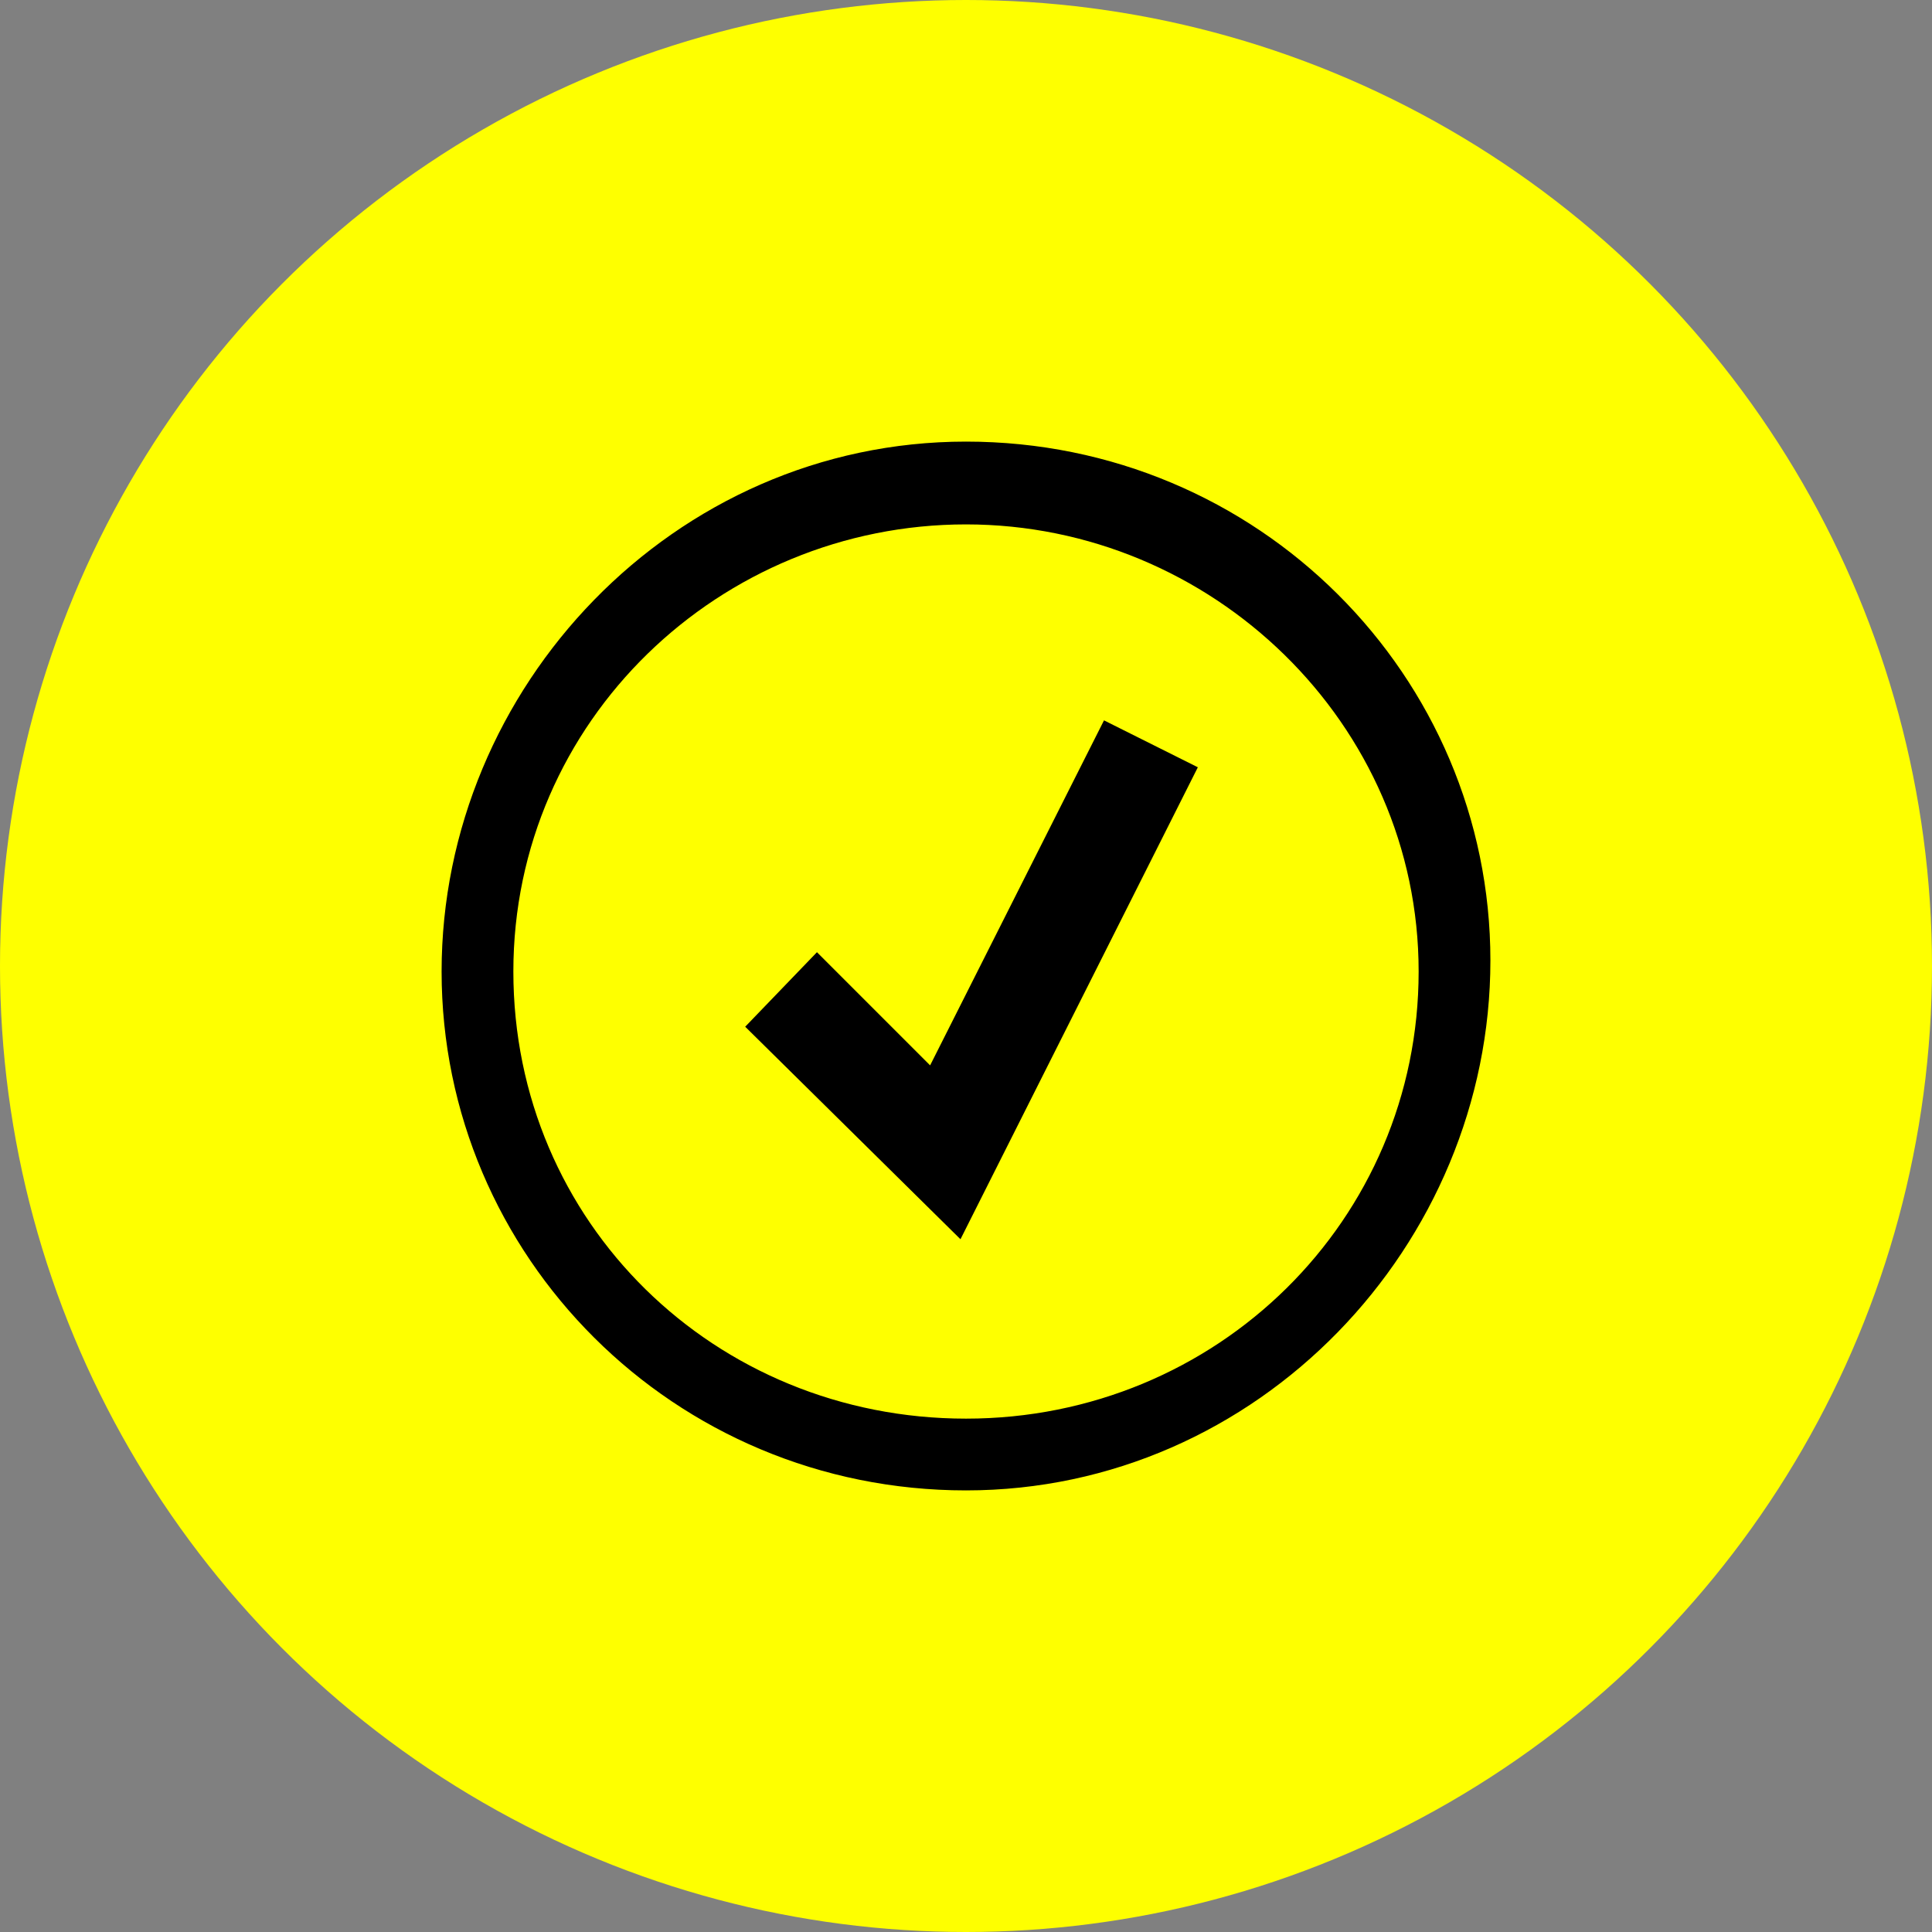 <svg version="1.1" id="Ebene_1" xmlns="http://www.w3.org/2000/svg" x="0" y="0" viewBox="0 0 70 70" xml:space="preserve"><rect x="0" y="0" width="70" height="70" fill="#808080" stroke="none"/><g id="Page-1"><g id="Group-14"><circle id="Oval-Copy-12" cx="35" cy="35" r="35" fill-rule="evenodd" clip-rule="evenodd" fill="#feff00"/><g transform="translate(16 16)" id="ico_confirmed_drk"><path id="Shape" d="M19 38C8.4 38 0 29.5 0 19.2S8.4 0 19 0s19 8.5 19 18.8S29.6 38 19 38zm0-35C10.1 3 2.6 10.1 2.6 19.2S9.9 35.4 19 35.4s16.4-7.2 16.4-16.2S27.9 3 19 3zm8.4 8.8L24 10.1l-6.3 12.5-4.1-4.1-2.6 2.7 7.8 7.7 8.6-17.1z"/></g></g></g></svg>